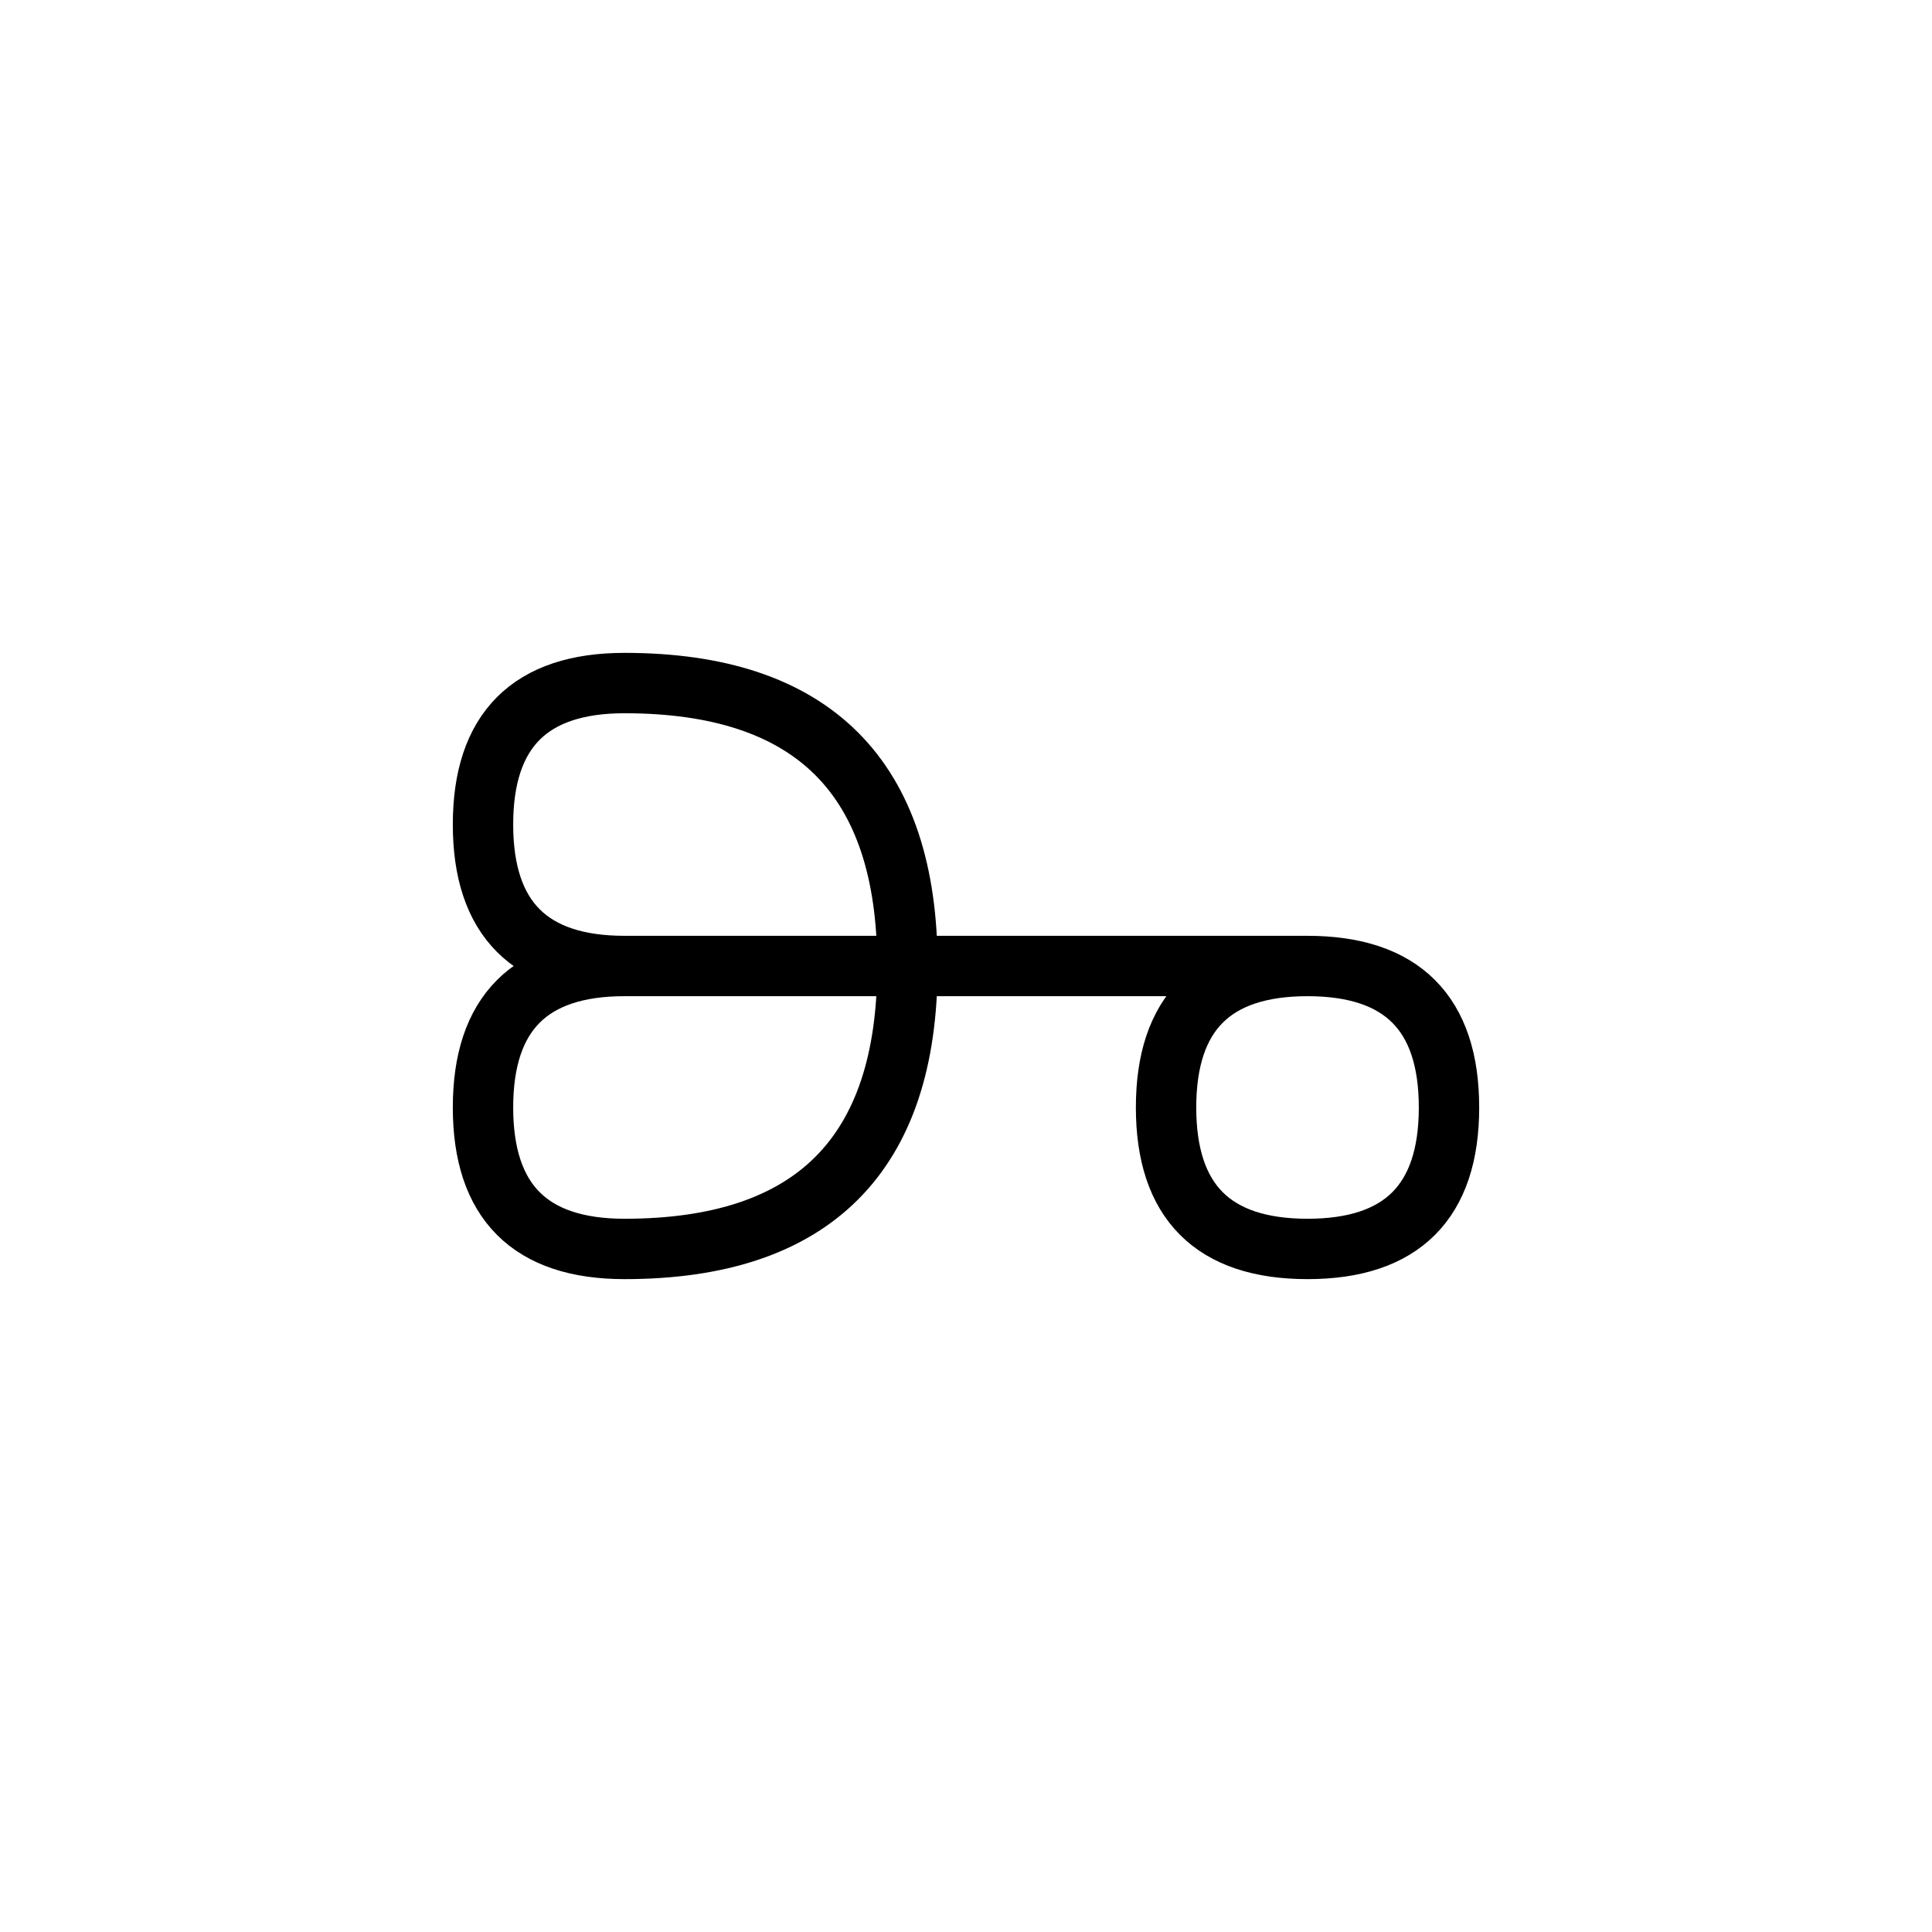 <?xml version="1.0" encoding="UTF-8"?>
<svg xmlns="http://www.w3.org/2000/svg" xmlns:xlink="http://www.w3.org/1999/xlink"
     width="40" height="40" viewBox="-20.0 -20.0 40 40">
<defs>
</defs>
<path d="M0,0 L4.142,0 L-7.071,0 Q-10,0,-10,-2.929 Q-10,-5.858,-7.071,-5.858 Q-1.213,-5.858,-1.213,0 Q-1.213,5.858,-7.071,5.858 Q-10,5.858,-10,2.929 Q-10,0,-7.071,0 M0,0 L-4.142,0 L7.071,0 Q10,0,10,2.929 Q10,5.858,7.071,5.858 Q4.142,5.858,4.142,2.929 Q4.142,0,7.071,0" stroke="black" fill="none" stroke-width="1.25" stroke-linecap="round" stroke-linejoin="round" />
</svg>